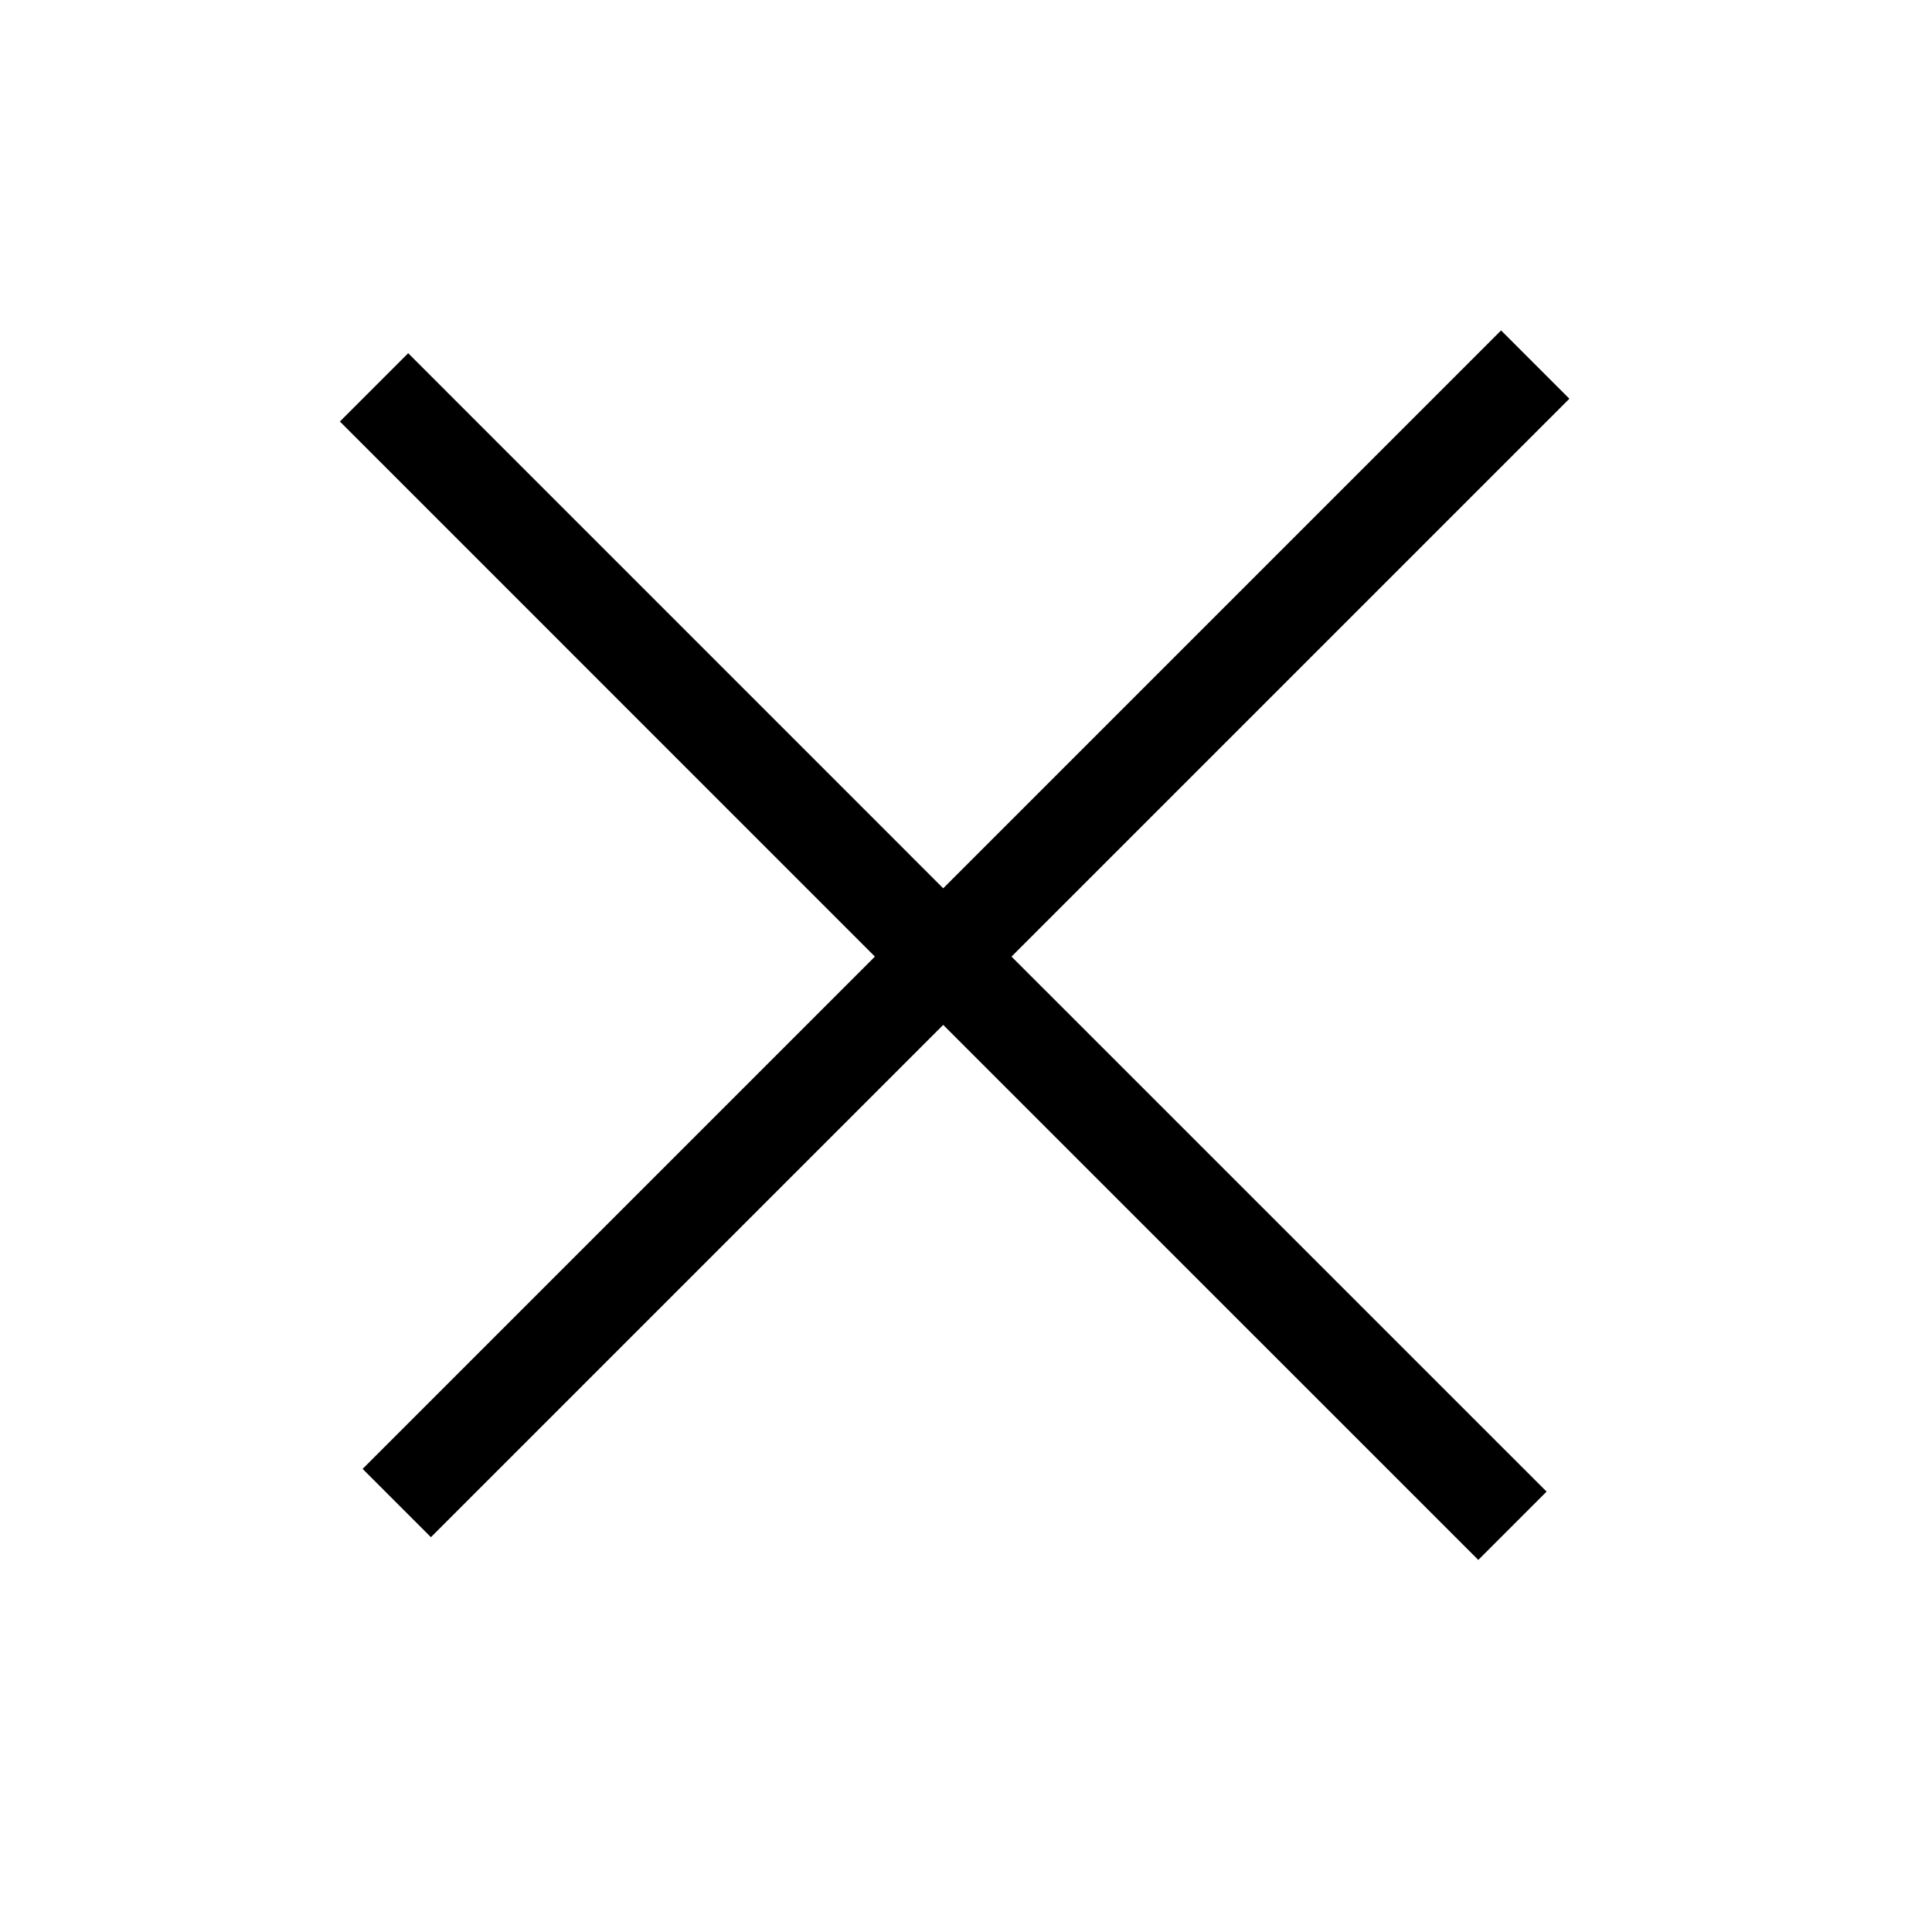<svg width="30" height="30" viewBox="0 0 30 30" fill="none" xmlns="http://www.w3.org/2000/svg">
<path d="M6.161 23.339L14.646 14.854M14.646 14.854L23.839 5.661M14.646 14.854L23.485 23.692M14.646 14.854L5.808 6.015" stroke="black" stroke-width="1.5"/>
</svg>

